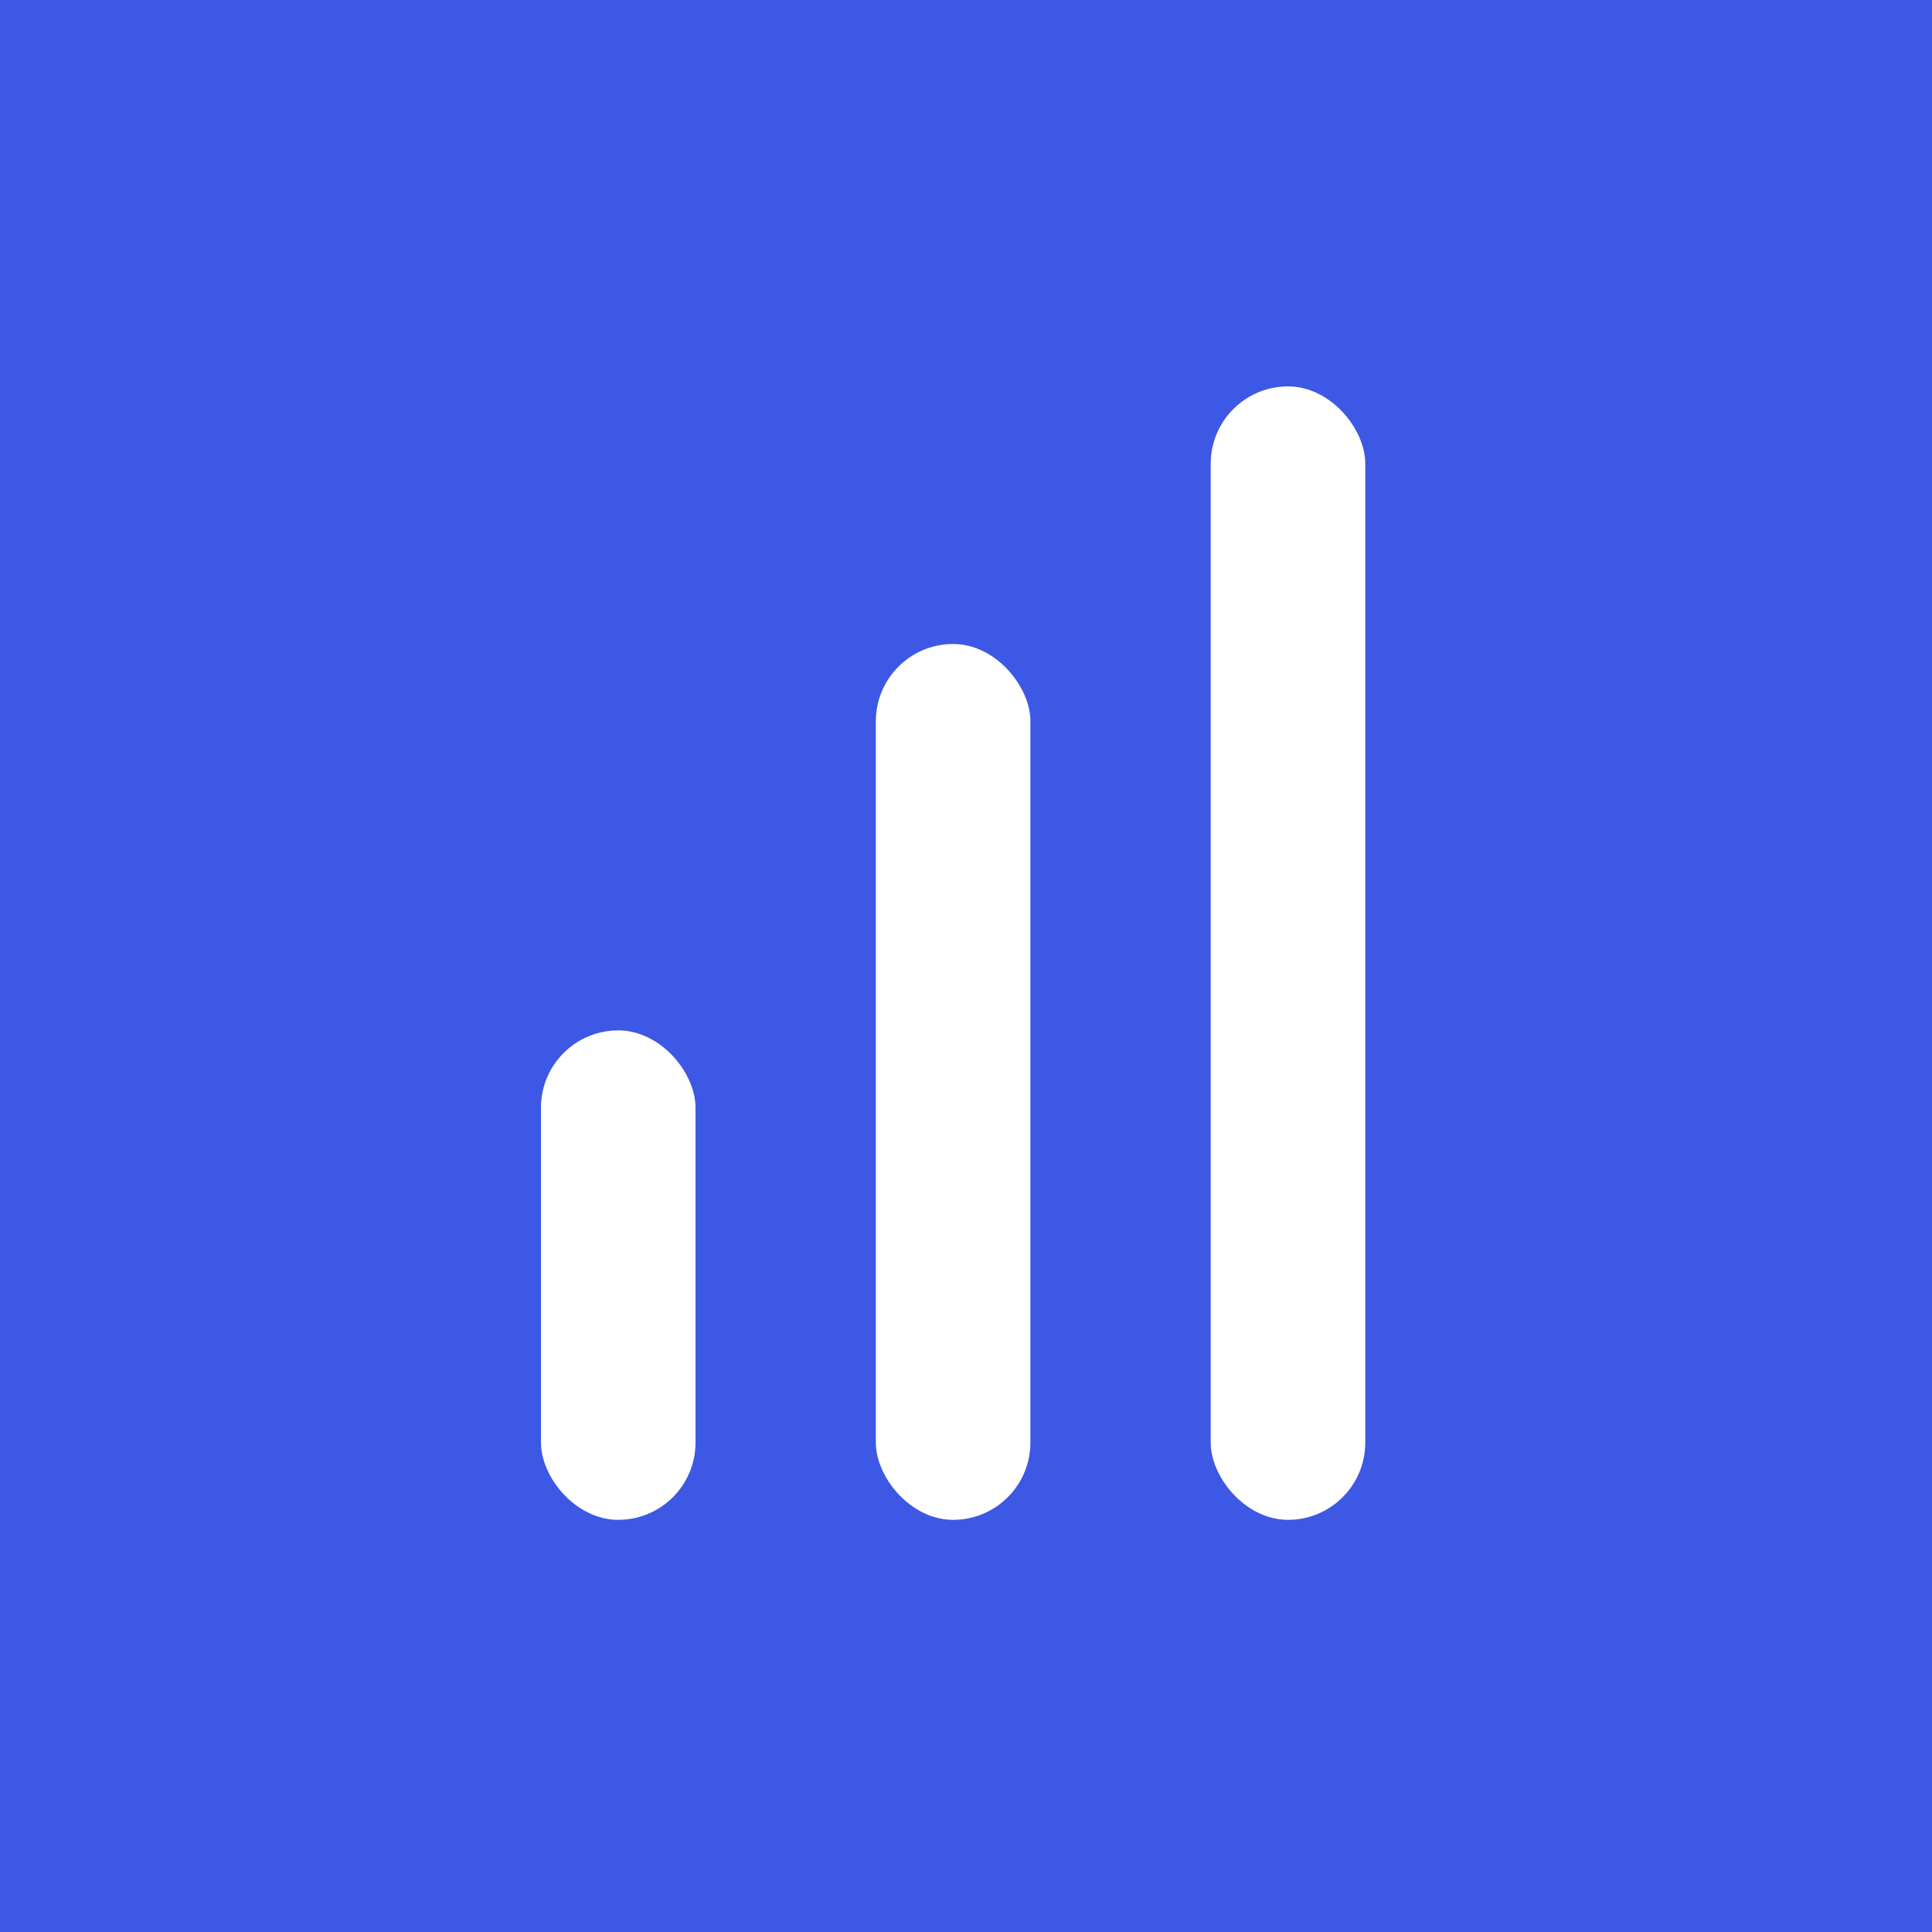 <?xml version="1.0" encoding="UTF-8"?> <svg xmlns="http://www.w3.org/2000/svg" width="75" height="75" viewBox="0 0 75 75" fill="none"><rect width="75" height="75" fill="#3D58E4"></rect><rect x="21" y="40" width="6" height="19" rx="3" fill="white"></rect><rect x="34" y="25" width="6" height="34" rx="3" fill="white"></rect><rect x="47" y="15" width="6" height="44" rx="3" fill="white"></rect></svg> 